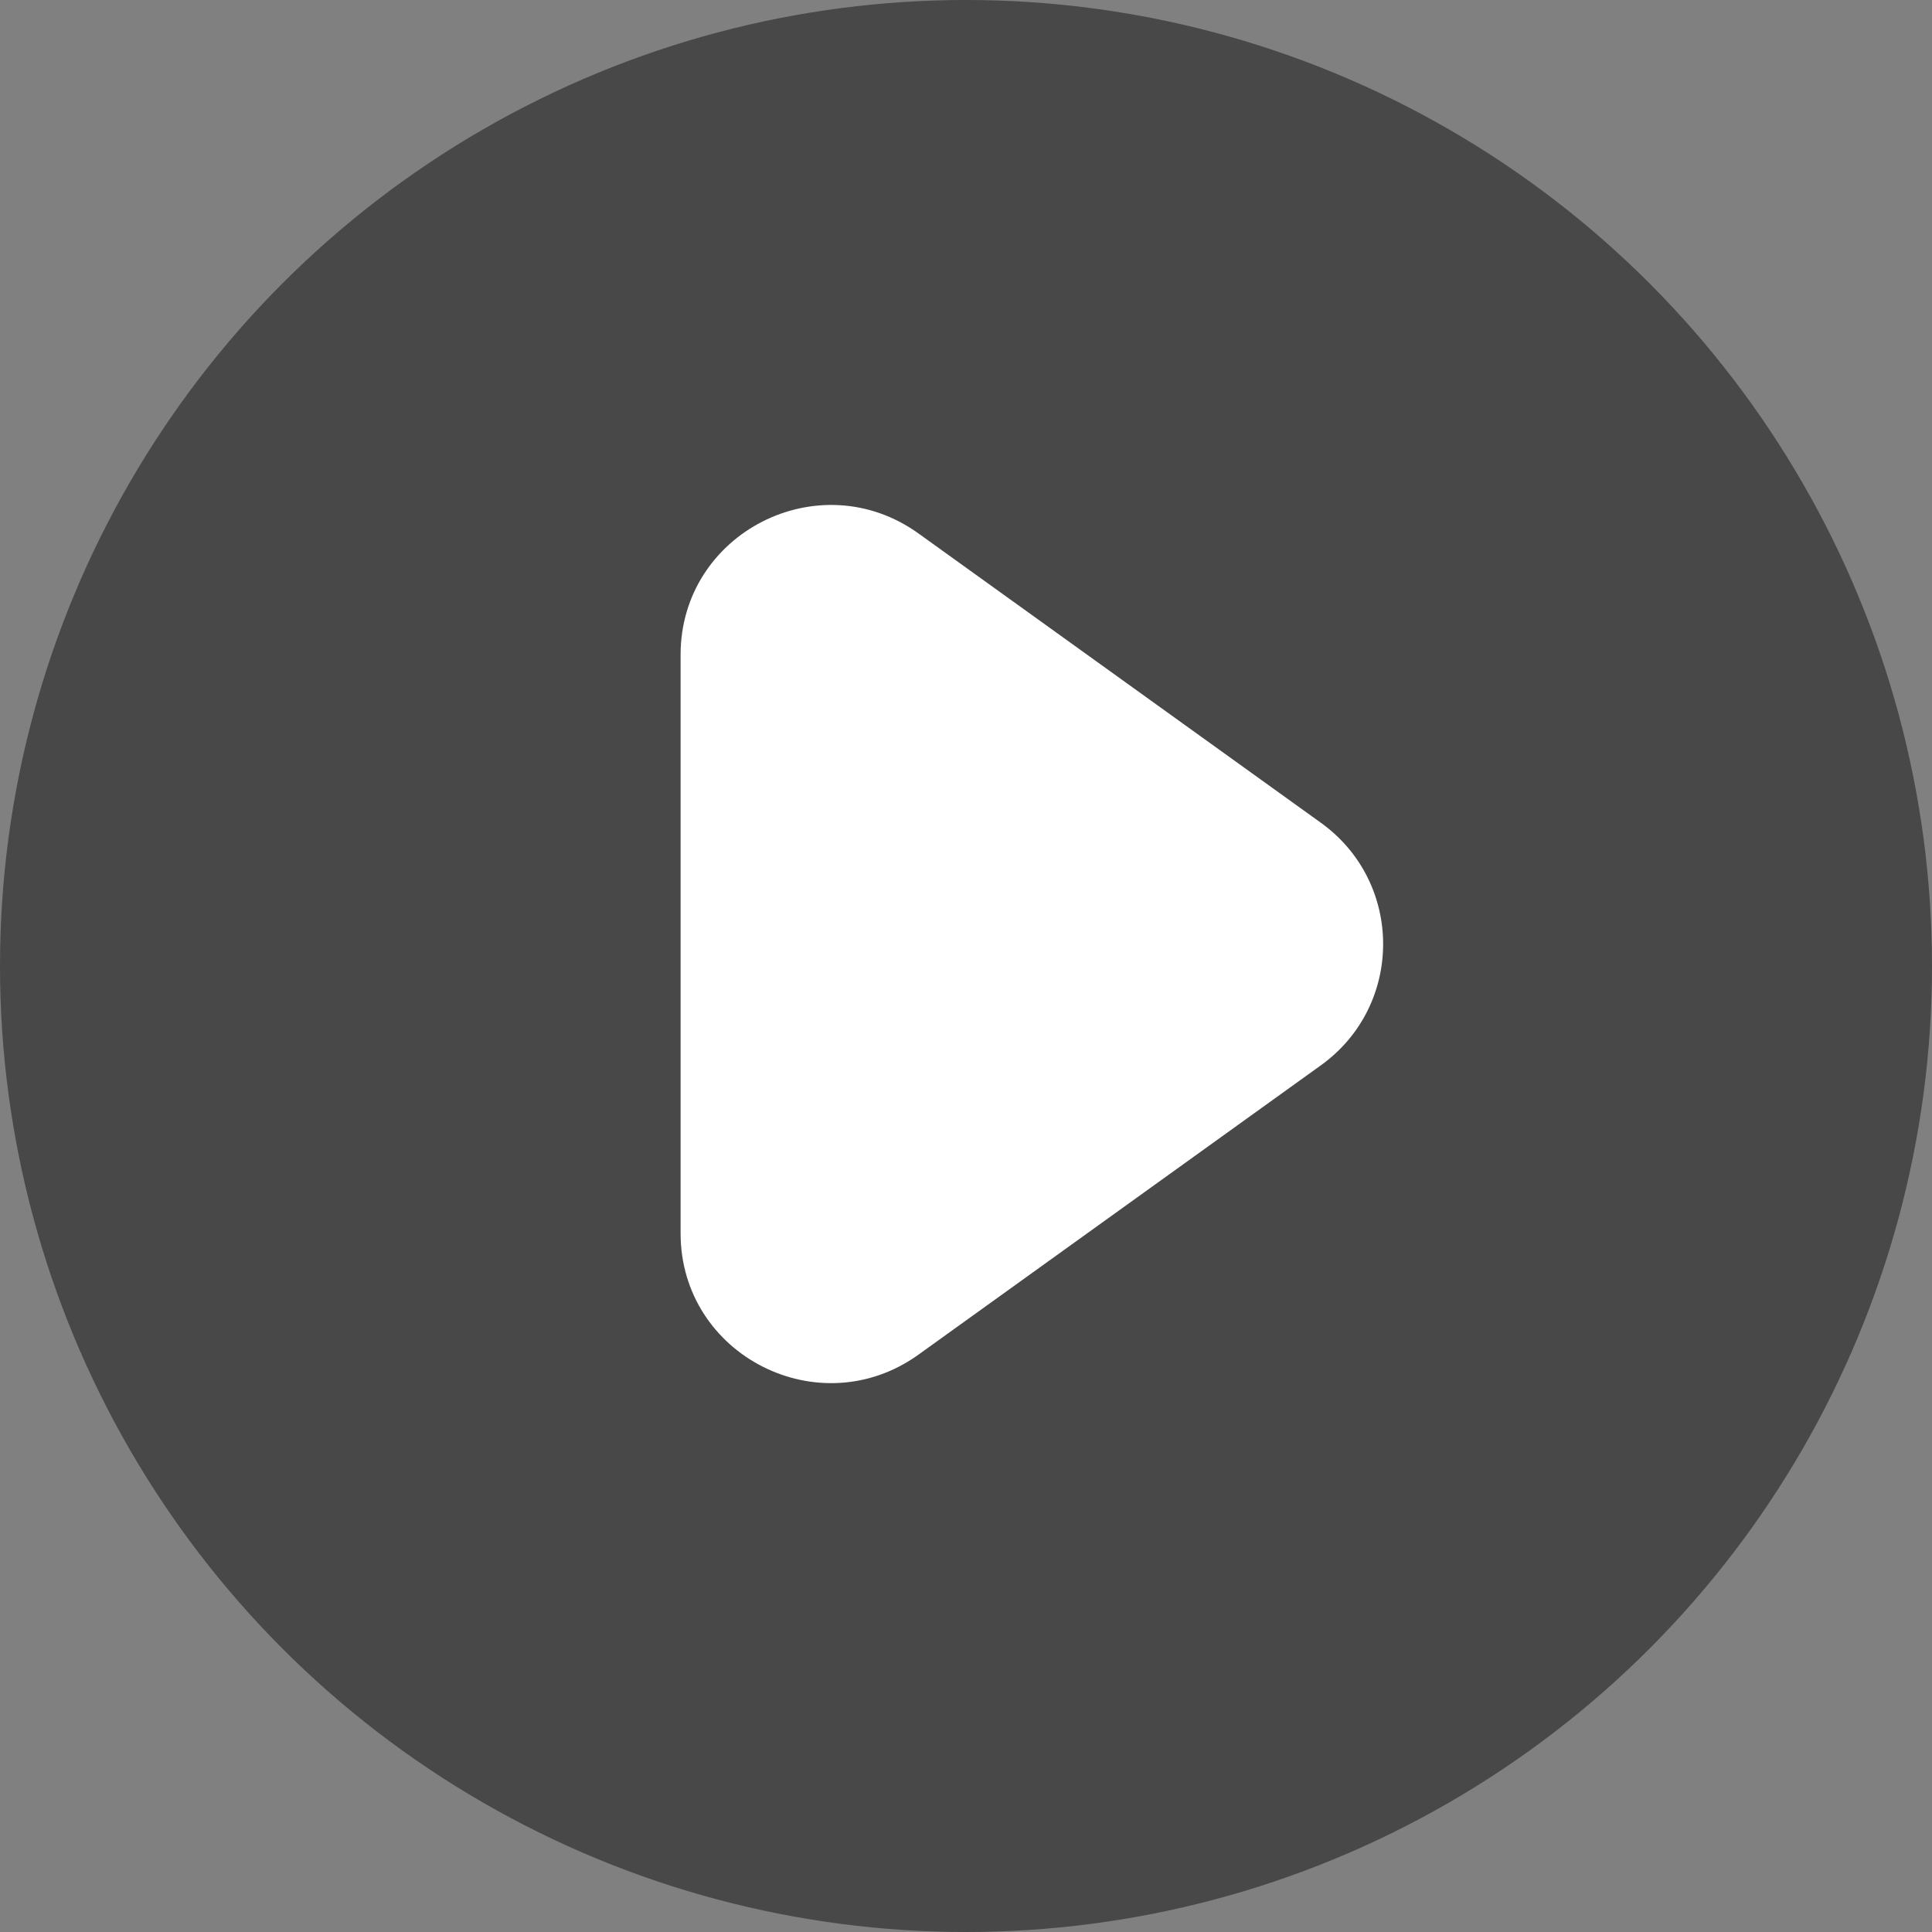 <svg width="88" height="88" viewBox="0 0 88 88" fill="none" xmlns="http://www.w3.org/2000/svg">
<rect x="0" y="0" width="88" height="88" fill="#808080" stroke="none"/>
<circle cx="44" cy="44" r="44" fill="black" fill-opacity="0.44"/>
<path d="M31 29.824C31 24.268 37.316 21.049 41.838 24.3L60.164 37.476C63.945 40.195 63.945 45.805 60.164 48.524L41.838 61.7C37.316 64.951 31 61.732 31 56.176L31 29.824Z" fill="white"/>
</svg>
